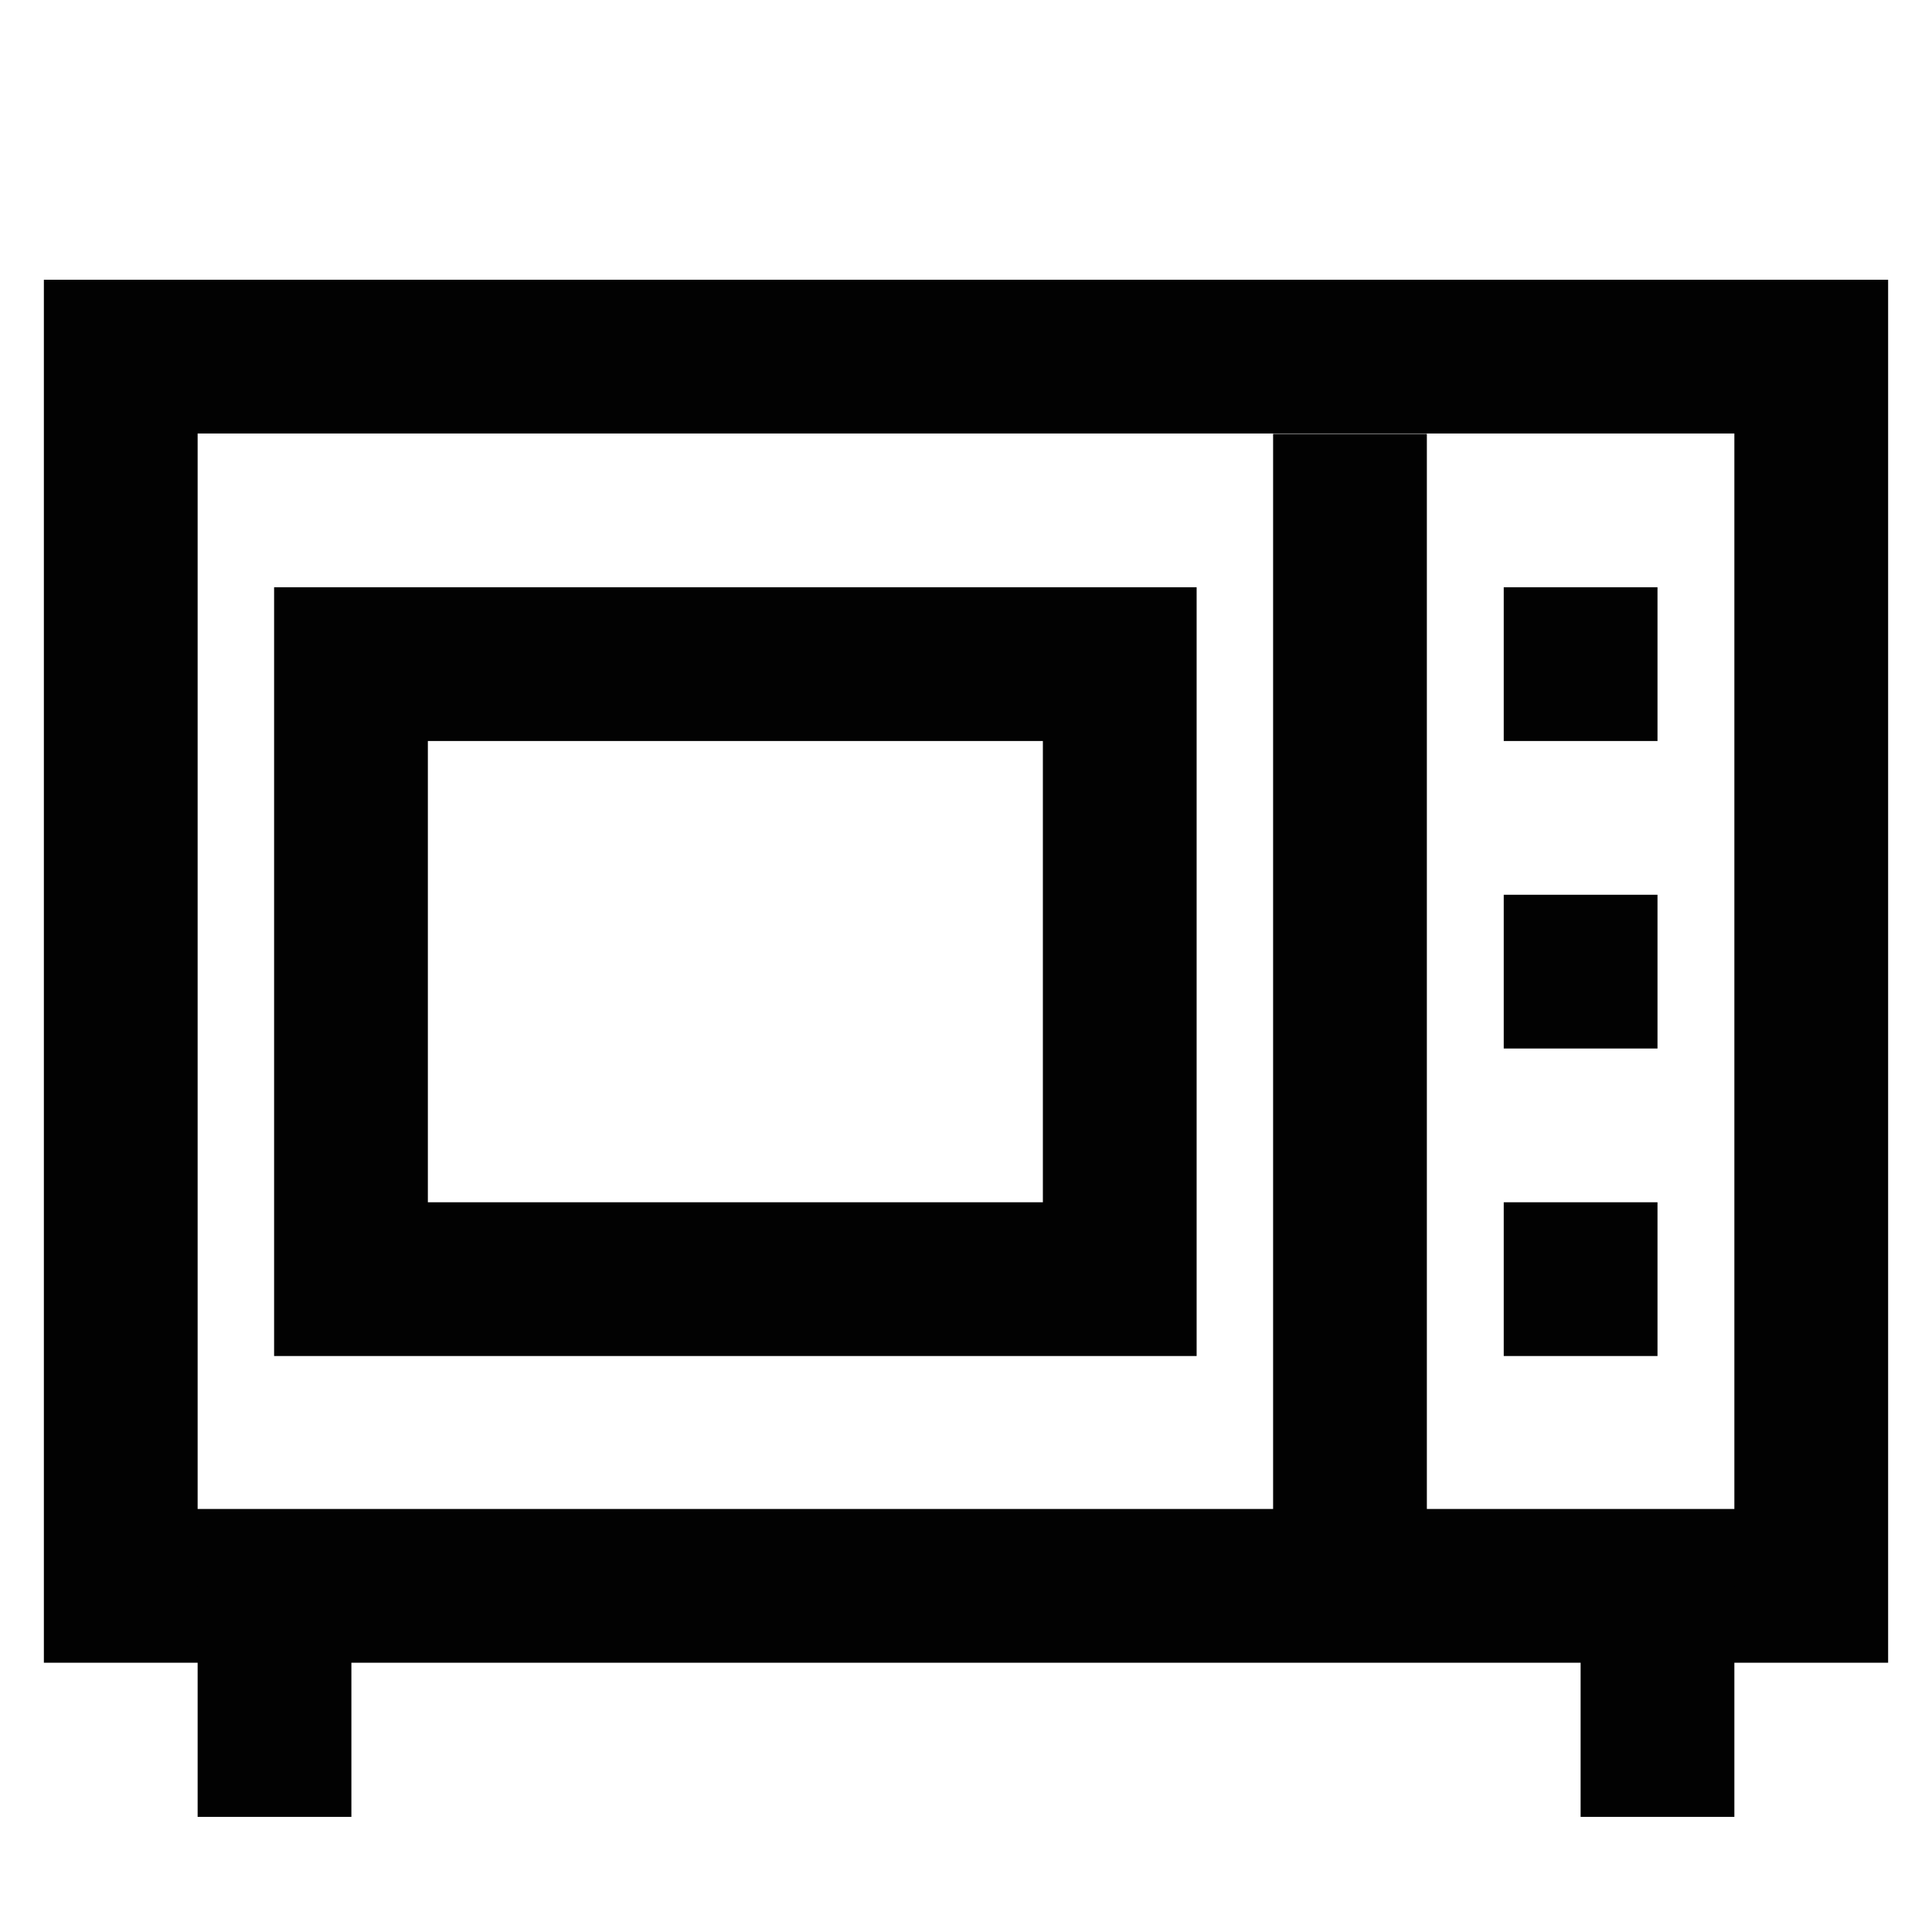 <svg id="Layer_1" data-name="Layer 1" xmlns="http://www.w3.org/2000/svg" viewBox="0 0 24 24"><defs><style>.cls-1{fill:none;stroke:#020202;stroke-miterlimit:10;stroke-width:1.91px;}</style></defs><rect class="cls-1" x="1.5" y="4.43" width="21" height="15.27"/><line class="cls-1" x1="18.68" y1="8.25" x2="20.59" y2="8.25"/><line class="cls-1" x1="18.68" y1="12.07" x2="20.59" y2="12.07"/><line class="cls-1" x1="18.68" y1="15.89" x2="20.59" y2="15.89"/><line class="cls-1" x1="16.77" y1="5.39" x2="16.77" y2="19.7"/><line class="cls-1" x1="20.59" y1="22.57" x2="20.59" y2="19.7"/><line class="cls-1" x1="3.41" y1="22.57" x2="3.41" y2="19.7"/><rect class="cls-1" x="4.36" y="8.25" width="9.55" height="7.64"/></svg>